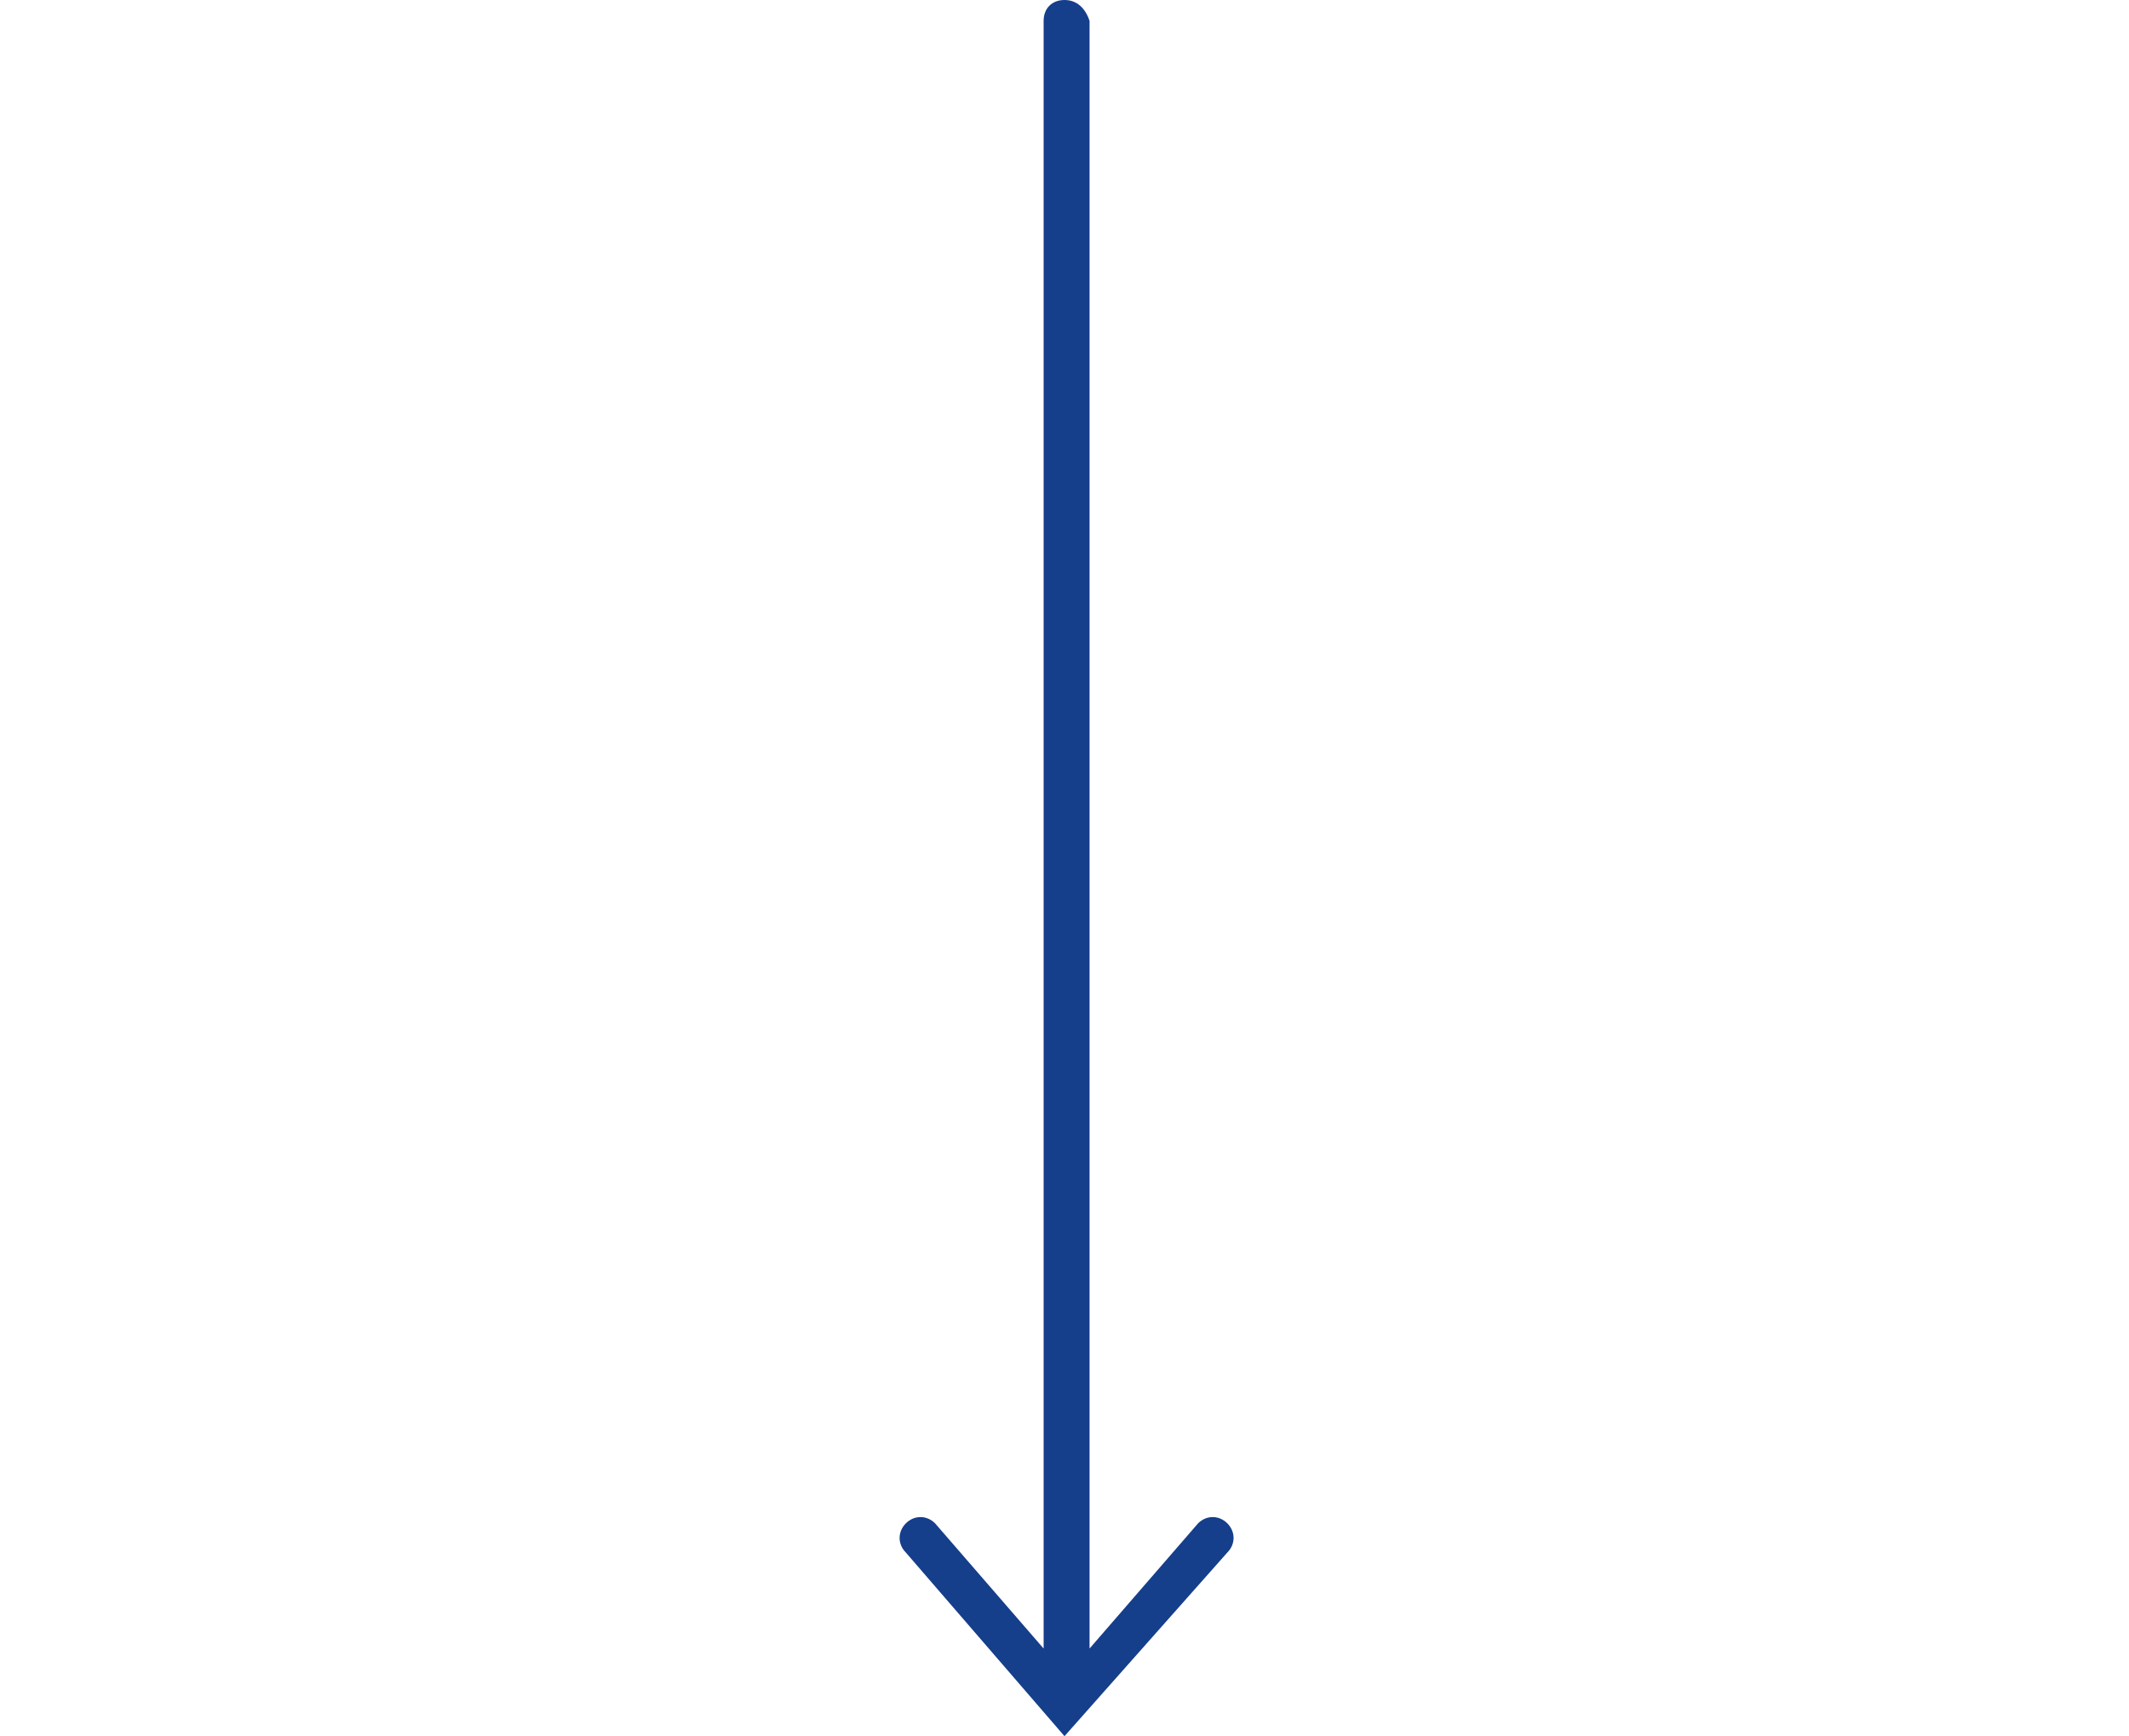 <?xml version="1.0" encoding="utf-8"?>
<!-- Generator: Adobe Illustrator 23.0.1, SVG Export Plug-In . SVG Version: 6.00 Build 0)  -->
<svg version="1.1" id="Ebene_1" xmlns="http://www.w3.org/2000/svg" xmlns:xlink="http://www.w3.org/1999/xlink" x="0px" y="0px"
	 viewBox="0 0 51 41.6" style="enable-background:new 0 0 51 41.6;" xml:space="preserve">
<style type="text/css">
	.st0{fill:#153E8B;}
</style>
<title>button_pfeil_unten</title>
<g>
	<g id="Icons_Fläche">
		<path class="st0" d="M25.5,41.6l3.9-4.4c0.2-0.2,0.2-0.5,0-0.7c-0.2-0.2-0.5-0.2-0.7,0l-2.6,3v-39C26,0.2,25.8,0,25.5,0
			S25,0.2,25,0.5v39l-2.6-3c-0.2-0.2-0.5-0.2-0.7,0c-0.2,0.2-0.2,0.5,0,0.7L25.5,41.6z"/>
	</g>
</g>
</svg>
